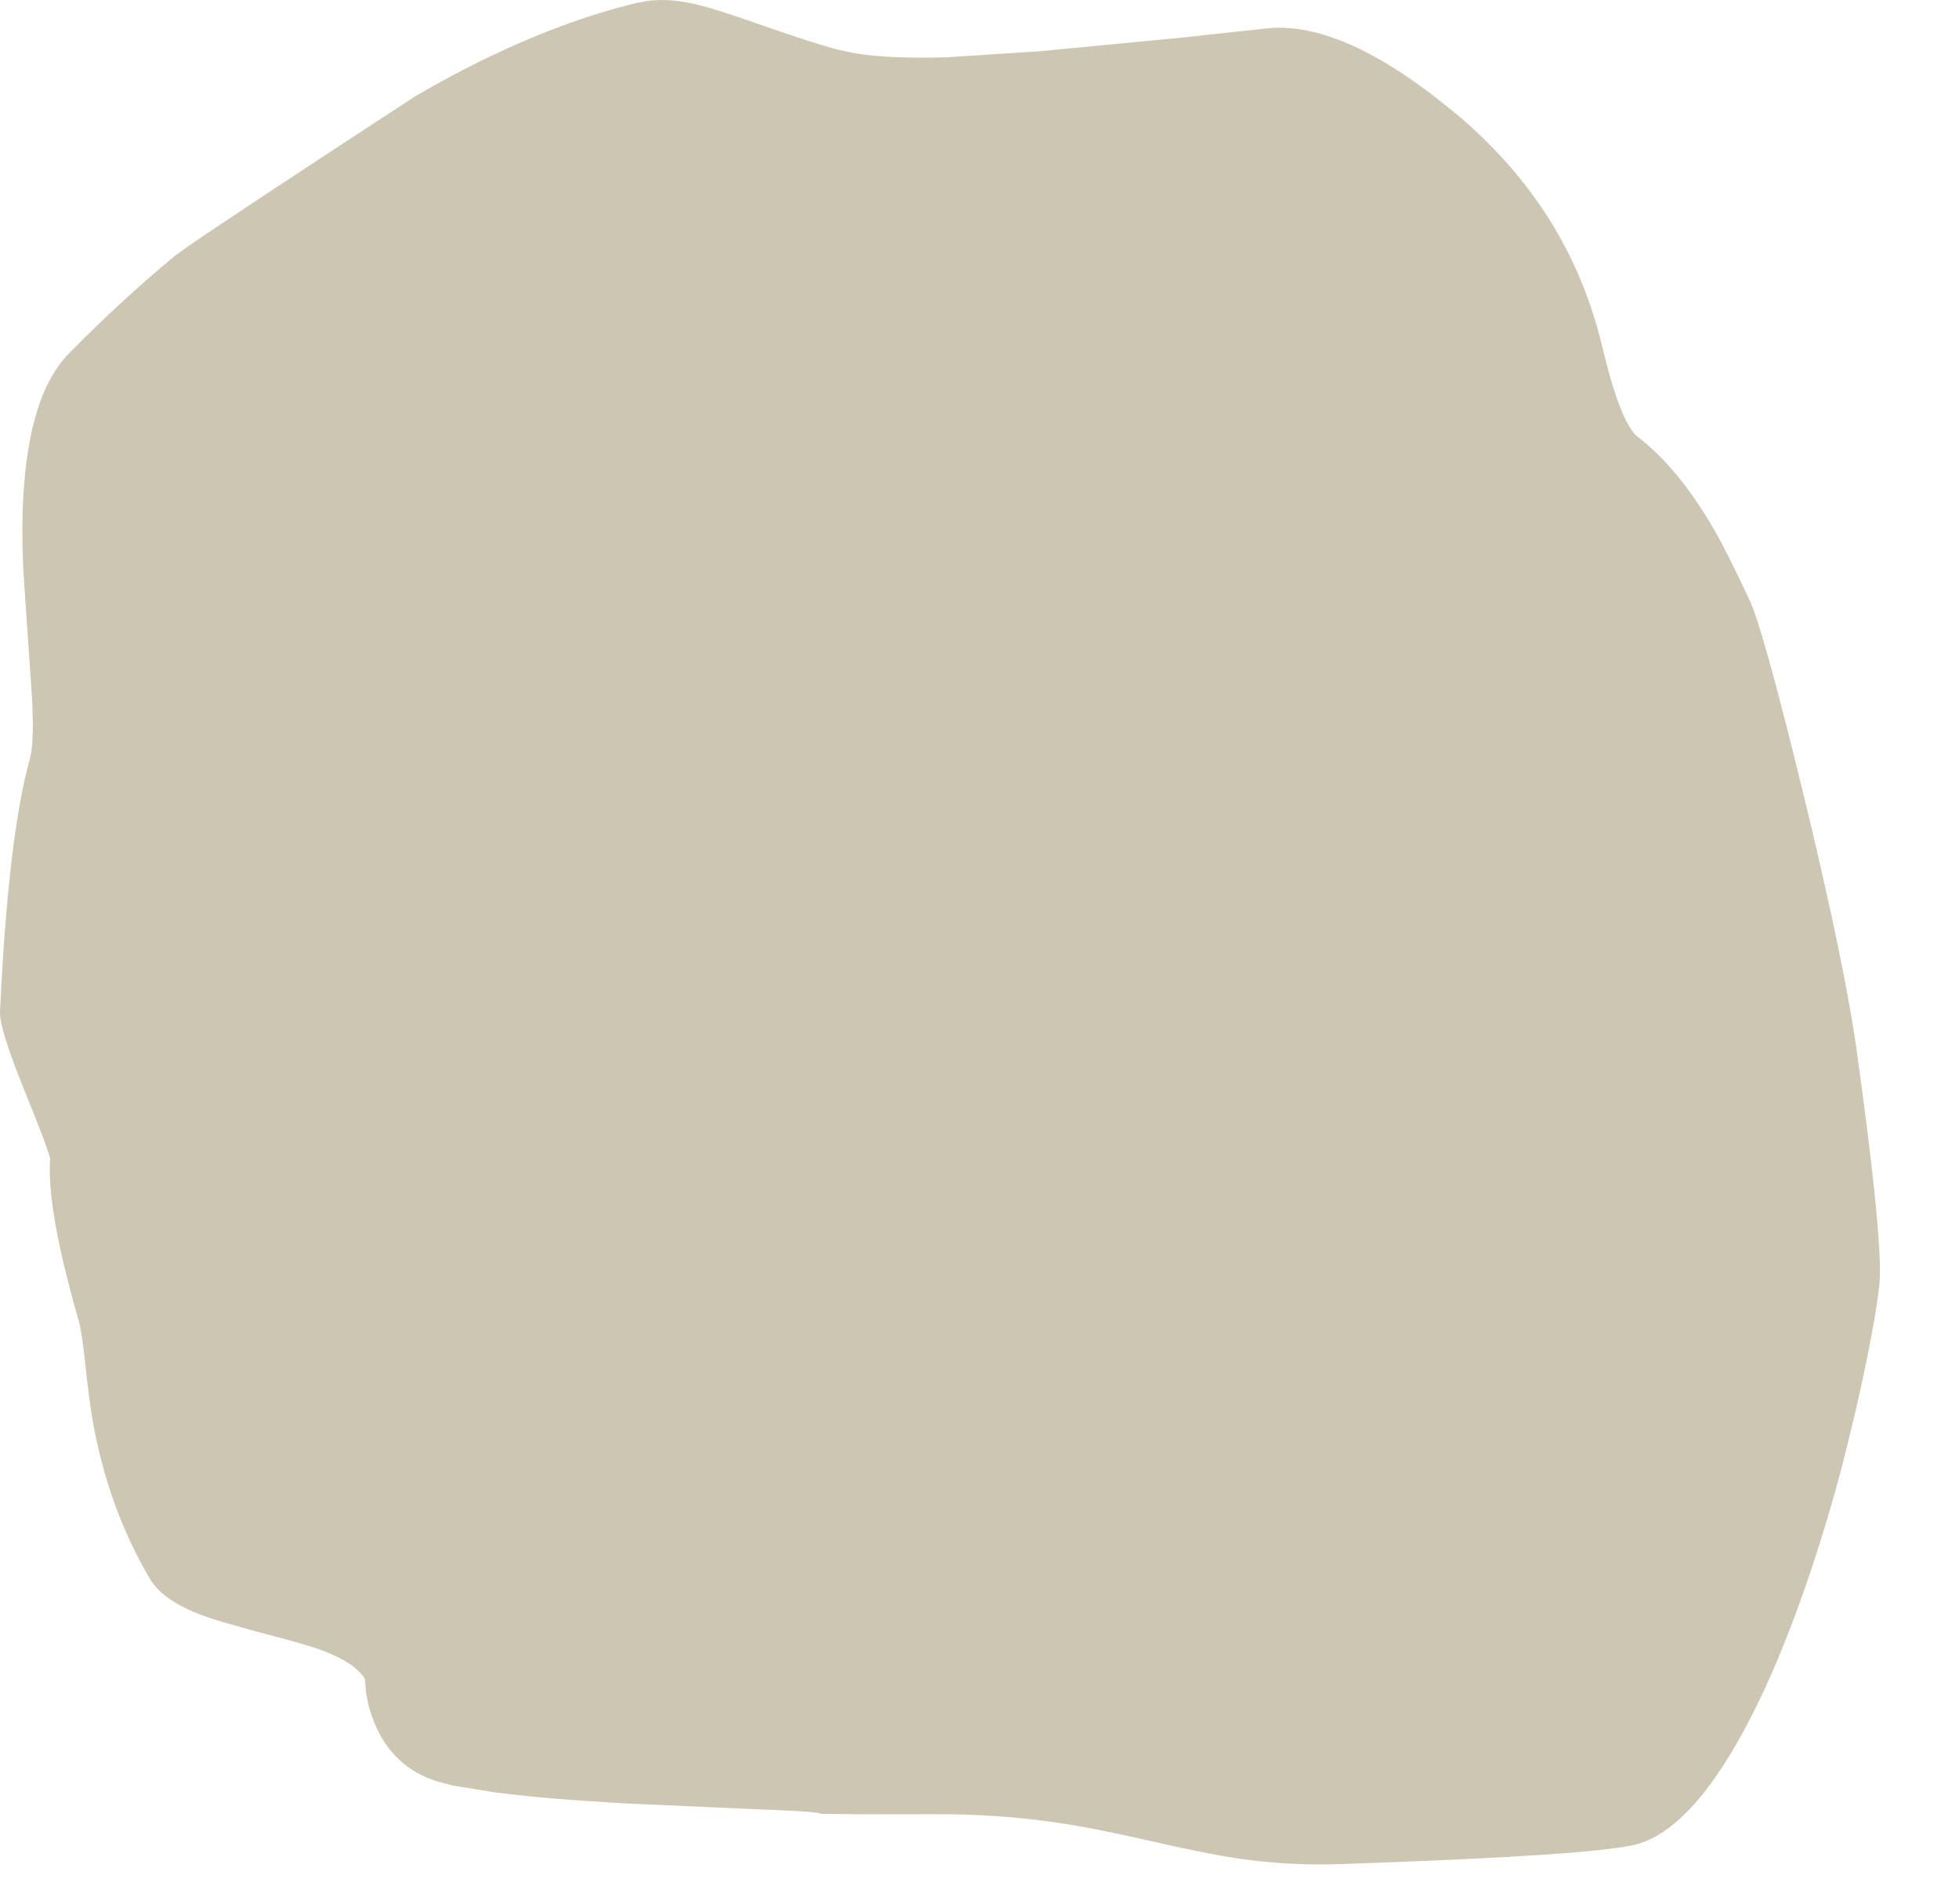 <?xml version="1.0" encoding="UTF-8" standalone="no"?>
<svg xmlns:xlink="http://www.w3.org/1999/xlink" height="646.35px" width="664.85px" xmlns="http://www.w3.org/2000/svg">
  <g transform="matrix(1.0, 0.0, 0.0, 1.0, -71.2, 6.75)">
    <path d="M71.2 336.75 L71.2 337.05 Q71.15 342.75 79.65 363.75 88.35 385.15 88.2 386.75 88.0 389.6 88.15 393.0 88.65 405.95 94.1 427.45 95.85 434.4 98.1 442.25 98.95 445.3 100.05 455.35 101.35 467.85 102.65 475.35 107.8 504.8 122.0 529.0 125.85 535.6 136.8 540.3 140.1 541.7 145.1 543.3 L158.9 547.2 Q175.1 551.35 180.8 553.5 191.55 557.55 195.0 563.0 L195.4 567.4 Q196.15 572.8 198.15 577.7 204.4 593.3 220.0 598.0 L224.75 599.25 Q232.15 600.45 239.55 601.65 255.9 603.75 282.4 605.3 L327.3 607.3 Q349.65 608.1 349.8 608.9 L365.1 609.05 387.75 609.0 Q409.55 608.9 429.45 611.8 441.75 613.55 461.4 618.05 481.2 622.55 491.1 624.0 508.3 626.55 526.1 625.95 L533.85 625.65 Q609.35 623.0 625.5 619.5 641.55 615.95 657.7 589.85 671.35 567.8 683.75 532.25 691.6 509.7 697.55 486.2 L701.15 471.3 Q707.5 443.3 709.0 429.5 709.85 421.7 707.3 397.45 705.35 378.65 701.35 349.95 699.8 338.85 696.9 324.05 691.9 298.3 682.9 261.35 669.55 206.7 665.0 197.0 L660.25 187.05 Q655.3 176.95 652.5 172.25 640.55 151.85 627.05 141.55 621.25 137.1 615.0 111.0 609.75 88.95 598.5 70.15 585.75 48.95 565.4 31.9 561.9 29.1 558.4 26.3 524.55 0.1 500.55 2.95 L472.5 6.0 Q448.2 8.35 423.95 10.65 408.15 11.7 392.4 12.7 372.75 13.25 361.15 11.3 L355.1 10.0 Q346.65 7.65 333.2 3.0 L327.15 0.9 Q312.5 -4.25 305.8 -5.65 298.1 -7.25 291.45 -6.5 L287.25 -5.75 Q274.65 -2.7 261.6 2.15 249.85 6.5 237.75 12.3 225.05 18.35 212.0 26.0 150.05 66.45 135.2 76.75 L130.85 79.85 Q112.4 95.1 94.65 113.15 86.55 121.4 82.6 137.0 80.7 144.45 79.75 153.55 79.45 157.3 79.15 161.0 78.5 172.15 79.05 185.45 79.1 187.45 81.7 224.65 L81.95 228.3 Q82.95 245.05 81.35 250.75 73.95 277.4 71.2 336.75" fill="#ccc6b3" fill-rule="evenodd" stroke="none">
      <animate attributeName="fill" dur="2s" repeatCount="indefinite" values="#ccc6b3;#ccc6b4"/>
      <animate attributeName="fill-opacity" dur="2s" repeatCount="indefinite" values="1.0;1.0"/>
      <animate attributeName="d" dur="2s" repeatCount="indefinite" values="M71.2 336.75 L71.2 337.05 Q71.15 342.75 79.65 363.75 88.35 385.15 88.2 386.75 88.0 389.6 88.15 393.0 88.65 405.95 94.1 427.45 95.85 434.4 98.1 442.25 98.95 445.3 100.05 455.35 101.35 467.85 102.65 475.35 107.8 504.8 122.0 529.0 125.85 535.6 136.8 540.3 140.1 541.7 145.1 543.3 L158.9 547.2 Q175.1 551.35 180.8 553.5 191.55 557.55 195.0 563.0 L195.4 567.4 Q196.15 572.8 198.15 577.7 204.4 593.3 220.0 598.0 L224.75 599.25 Q232.15 600.45 239.55 601.65 255.9 603.75 282.4 605.3 L327.3 607.3 Q349.65 608.1 349.8 608.9 L365.1 609.05 387.75 609.0 Q409.55 608.9 429.45 611.8 441.75 613.55 461.4 618.05 481.2 622.55 491.1 624.0 508.3 626.55 526.1 625.95 L533.85 625.65 Q609.35 623.0 625.5 619.5 641.55 615.95 657.7 589.85 671.35 567.8 683.75 532.25 691.6 509.7 697.55 486.2 L701.15 471.3 Q707.5 443.3 709.0 429.5 709.85 421.7 707.3 397.45 705.35 378.65 701.35 349.95 699.8 338.85 696.9 324.05 691.9 298.3 682.9 261.35 669.55 206.7 665.0 197.0 L660.25 187.05 Q655.3 176.95 652.5 172.25 640.55 151.85 627.05 141.55 621.25 137.1 615.0 111.0 609.75 88.95 598.5 70.15 585.75 48.95 565.4 31.9 561.9 29.1 558.4 26.3 524.55 0.1 500.55 2.95 L472.5 6.0 Q448.2 8.35 423.95 10.65 408.15 11.7 392.4 12.7 372.75 13.25 361.15 11.3 L355.1 10.0 Q346.65 7.65 333.2 3.0 L327.15 0.9 Q312.5 -4.25 305.8 -5.65 298.1 -7.25 291.45 -6.5 L287.25 -5.75 Q274.65 -2.7 261.6 2.15 249.85 6.5 237.75 12.3 225.05 18.35 212.0 26.0 150.05 66.45 135.2 76.75 L130.85 79.85 Q112.4 95.1 94.65 113.15 86.55 121.4 82.6 137.0 80.7 144.45 79.75 153.55 79.45 157.3 79.15 161.0 78.5 172.15 79.05 185.45 79.1 187.45 81.7 224.65 L81.95 228.3 Q82.95 245.05 81.35 250.75 73.95 277.4 71.2 336.75;M220.7 419.7 L220.7 419.7 Q221.35 429.25 222.0 438.75 222.55 446.6 223.05 454.45 223.2 456.7 223.35 458.9 224.75 478.4 223.0 485.0 222.5 486.8 224.65 493.4 226.2 497.7 227.75 501.95 230.3 508.1 232.8 514.25 238.9 528.55 248.8 549.7 251.6 555.6 254.35 561.5 255.7 564.25 257.0 567.0 L266.8 570.4 Q274.05 572.95 281.3 575.5 286.9 577.45 292.5 579.4 L295.4 580.4 Q298.9 581.6 302.4 582.8 312.7 586.35 323.0 589.9 L327.4 591.4 Q328.15 596.95 330.15 601.7 336.35 617.25 352.0 622.0 L381.8 624.7 Q388.95 625.25 396.1 625.8 L407.55 626.65 424.25 627.9 Q438.95 629.0 453.65 630.05 465.35 630.85 477.0 631.6 487.5 632.3 498.0 632.95 510.3 633.7 522.55 634.45 L527.85 634.75 Q560.9 636.4 593.9 638.05 610.25 638.6 626.55 639.15 654.25 639.85 672.75 639.4 706.8 638.55 709.7 633.85 L714.95 624.75 Q721.35 613.05 727.4 598.3 731.65 588.0 735.75 576.25 737.6 570.95 727.15 544.9 723.55 536.35 719.95 527.85 712.05 509.85 701.1 487.1 692.25 468.7 681.4 447.25 L678.05 440.6 Q675.45 435.55 672.9 430.5 666.5 418.1 660.1 405.7 654.4 394.95 648.7 384.2 641.25 370.5 633.8 356.8 620.9 333.5 615.25 324.55 611.8 319.15 611.0 319.0 604.25 317.9 574.05 300.2 L557.1 290.05 Q538.1 278.55 525.85 271.7 508.95 262.3 504.85 261.8 497.8 260.9 485.8 253.6 L482.25 251.45 Q471.75 245.3 467.1 244.0 L462.9 242.75 Q456.95 241.0 448.5 238.1 443.8 236.5 439.15 234.9 L436.25 233.85 Q424.6 229.85 417.8 228.35 407.45 226.25 399.25 228.25 389.5 230.6 379.5 234.0 352.7 243.2 324.0 260.0 L321.25 261.8 Q304.45 273.05 293.5 283.45 285.4 291.15 280.5 298.45 277.0 303.6 274.8 309.15 273.1 313.65 272.5 314.1 265.85 319.85 259.2 325.55 248.65 335.0 238.1 345.6 L236.3 347.4 Q231.5 352.3 228.15 359.8 219.15 380.15 220.7 419.7"/>
    </path>
    <path d="M71.2 336.75 Q73.95 277.4 81.35 250.75 82.95 245.05 81.95 228.3 L81.7 224.65 Q79.1 187.45 79.05 185.45 78.5 172.15 79.15 161.0 79.45 157.3 79.75 153.55 80.7 144.45 82.6 137.0 86.55 121.4 94.65 113.15 112.4 95.1 130.85 79.85 L135.2 76.75 Q150.05 66.45 212.0 26.0 225.05 18.35 237.75 12.3 249.85 6.5 261.6 2.15 274.65 -2.7 287.25 -5.75 L291.45 -6.5 Q298.1 -7.25 305.8 -5.65 312.5 -4.25 327.15 0.9 L333.2 3.0 Q346.65 7.65 355.1 10.0 L361.15 11.3 Q372.75 13.25 392.4 12.7 408.15 11.7 423.95 10.65 448.2 8.35 472.5 6.0 L500.55 2.95 Q524.55 0.1 558.4 26.3 561.9 29.1 565.4 31.9 585.75 48.95 598.5 70.15 609.75 88.95 615.0 111.0 621.25 137.1 627.05 141.55 640.55 151.85 652.5 172.25 655.3 176.95 660.25 187.05 L665.0 197.0 Q669.55 206.7 682.9 261.35 691.9 298.3 696.9 324.05 699.8 338.85 701.35 349.95 705.35 378.65 707.3 397.45 709.85 421.7 709.0 429.5 707.5 443.3 701.15 471.3 L697.55 486.2 Q691.6 509.7 683.75 532.25 671.35 567.8 657.7 589.85 641.55 615.95 625.5 619.5 609.35 623.0 533.85 625.65 L526.1 625.95 Q508.3 626.55 491.1 624.0 481.2 622.55 461.4 618.05 441.75 613.55 429.45 611.8 409.55 608.9 387.75 609.0 L365.1 609.05 349.8 608.9 Q349.65 608.1 327.3 607.3 L282.4 605.3 Q255.9 603.75 239.55 601.65 232.15 600.45 224.75 599.25 L220.0 598.0 Q204.4 593.3 198.15 577.7 196.15 572.8 195.4 567.4 L195.0 563.0 Q191.55 557.55 180.8 553.5 175.1 551.35 158.9 547.2 L145.1 543.3 Q140.1 541.7 136.8 540.3 125.85 535.6 122.0 529.0 107.8 504.8 102.65 475.35 101.35 467.85 100.05 455.35 98.95 445.3 98.1 442.25 95.85 434.4 94.1 427.45 88.65 405.95 88.15 393.0 88.0 389.6 88.2 386.75 88.35 385.15 79.65 363.75 71.15 342.75 71.2 337.05 L71.2 336.75" fill="none" stroke="#000000" stroke-linecap="round" stroke-linejoin="round" stroke-opacity="0.0" stroke-width="1.0">
      <animate attributeName="stroke" dur="2s" repeatCount="indefinite" values="#000000;#000001"/>
      <animate attributeName="stroke-width" dur="2s" repeatCount="indefinite" values="0.0;0.0"/>
      <animate attributeName="fill-opacity" dur="2s" repeatCount="indefinite" values="0.0;0.0"/>
      <animate attributeName="d" dur="2s" repeatCount="indefinite" values="M71.2 336.75 Q73.95 277.4 81.35 250.75 82.95 245.05 81.95 228.3 L81.7 224.65 Q79.1 187.45 79.05 185.45 78.5 172.15 79.15 161.0 79.45 157.3 79.75 153.55 80.7 144.45 82.6 137.0 86.55 121.4 94.65 113.15 112.4 95.1 130.85 79.85 L135.2 76.75 Q150.05 66.45 212.0 26.0 225.05 18.35 237.75 12.3 249.85 6.5 261.6 2.15 274.65 -2.7 287.25 -5.75 L291.45 -6.5 Q298.1 -7.25 305.8 -5.65 312.5 -4.25 327.15 0.9 L333.2 3.0 Q346.65 7.65 355.1 10.0 L361.15 11.3 Q372.75 13.25 392.4 12.7 408.15 11.7 423.95 10.65 448.2 8.35 472.5 6.0 L500.55 2.95 Q524.55 0.1 558.4 26.3 561.9 29.1 565.4 31.9 585.75 48.95 598.5 70.15 609.75 88.95 615.0 111.0 621.25 137.1 627.05 141.55 640.55 151.85 652.5 172.25 655.3 176.95 660.25 187.05 L665.0 197.0 Q669.55 206.7 682.9 261.35 691.9 298.3 696.9 324.05 699.8 338.85 701.35 349.95 705.35 378.65 707.3 397.45 709.85 421.7 709.0 429.5 707.5 443.3 701.15 471.3 L697.55 486.2 Q691.6 509.7 683.75 532.25 671.35 567.8 657.7 589.85 641.55 615.95 625.5 619.5 609.35 623.0 533.85 625.65 L526.1 625.95 Q508.3 626.55 491.1 624.0 481.2 622.55 461.4 618.05 441.75 613.55 429.45 611.8 409.55 608.9 387.75 609.0 L365.1 609.05 349.8 608.9 Q349.65 608.1 327.3 607.3 L282.4 605.3 Q255.9 603.75 239.55 601.65 232.15 600.45 224.75 599.25 L220.0 598.0 Q204.4 593.3 198.15 577.7 196.15 572.8 195.4 567.4 L195.0 563.0 Q191.55 557.55 180.8 553.5 175.1 551.35 158.9 547.2 L145.1 543.3 Q140.1 541.7 136.8 540.3 125.85 535.6 122.0 529.0 107.8 504.8 102.65 475.35 101.35 467.85 100.05 455.35 98.95 445.3 98.1 442.25 95.85 434.4 94.1 427.45 88.65 405.95 88.15 393.0 88.0 389.6 88.2 386.75 88.35 385.15 79.65 363.75 71.15 342.75 71.2 337.05 L71.2 336.75;M220.7 419.7 Q219.15 380.15 228.15 359.8 231.5 352.3 236.3 347.4 L238.1 345.6 Q248.65 335.0 259.2 325.55 265.85 319.85 272.5 314.1 273.1 313.65 274.8 309.15 277.0 303.6 280.5 298.45 285.4 291.15 293.5 283.45 304.45 273.05 321.25 261.8 L324.0 260.0 Q352.7 243.2 379.5 234.0 389.5 230.6 399.25 228.25 407.45 226.25 417.8 228.35 424.6 229.85 436.25 233.85 L439.15 234.9 Q443.8 236.5 448.5 238.1 456.95 241.0 462.9 242.75 L467.1 244.0 Q471.75 245.3 482.25 251.45 L485.8 253.6 Q497.8 260.9 504.85 261.8 508.95 262.3 525.85 271.7 538.1 278.55 557.1 290.05 L574.05 300.2 Q604.25 317.9 611.0 319.0 611.8 319.15 615.25 324.55 620.9 333.5 633.8 356.8 641.25 370.5 648.7 384.2 654.4 394.95 660.1 405.7 666.5 418.1 672.9 430.5 675.45 435.55 678.05 440.6 L681.4 447.25 Q692.25 468.7 701.1 487.1 712.05 509.85 719.95 527.85 723.55 536.35 727.15 544.9 737.6 570.95 735.75 576.25 731.65 588.0 727.4 598.3 721.35 613.05 714.95 624.75 L709.7 633.85 Q706.8 638.55 672.75 639.4 654.25 639.85 626.55 639.15 610.25 638.6 593.9 638.05 560.9 636.4 527.85 634.75 L522.55 634.45 Q510.3 633.7 498.0 632.95 487.5 632.3 477.0 631.6 465.35 630.85 453.65 630.05 438.95 629.0 424.25 627.9 L407.55 626.65 396.1 625.8 Q388.95 625.25 381.8 624.7 L352.0 622.0 Q336.35 617.25 330.15 601.7 328.15 596.95 327.4 591.4 L323.0 589.9 Q312.7 586.35 302.4 582.8 298.9 581.6 295.4 580.4 L292.5 579.4 Q286.9 577.45 281.3 575.5 274.05 572.95 266.8 570.4 L257.0 567.0 Q255.7 564.25 254.35 561.5 251.6 555.6 248.8 549.7 238.9 528.55 232.8 514.25 230.3 508.1 227.75 501.95 226.2 497.7 224.65 493.4 222.5 486.8 223.0 485.0 224.75 478.4 223.35 458.9 223.2 456.7 223.05 454.45 222.55 446.6 222.0 438.75 221.35 429.25 220.7 419.7 L220.7 419.7"/>
    </path>
  </g>
</svg>
